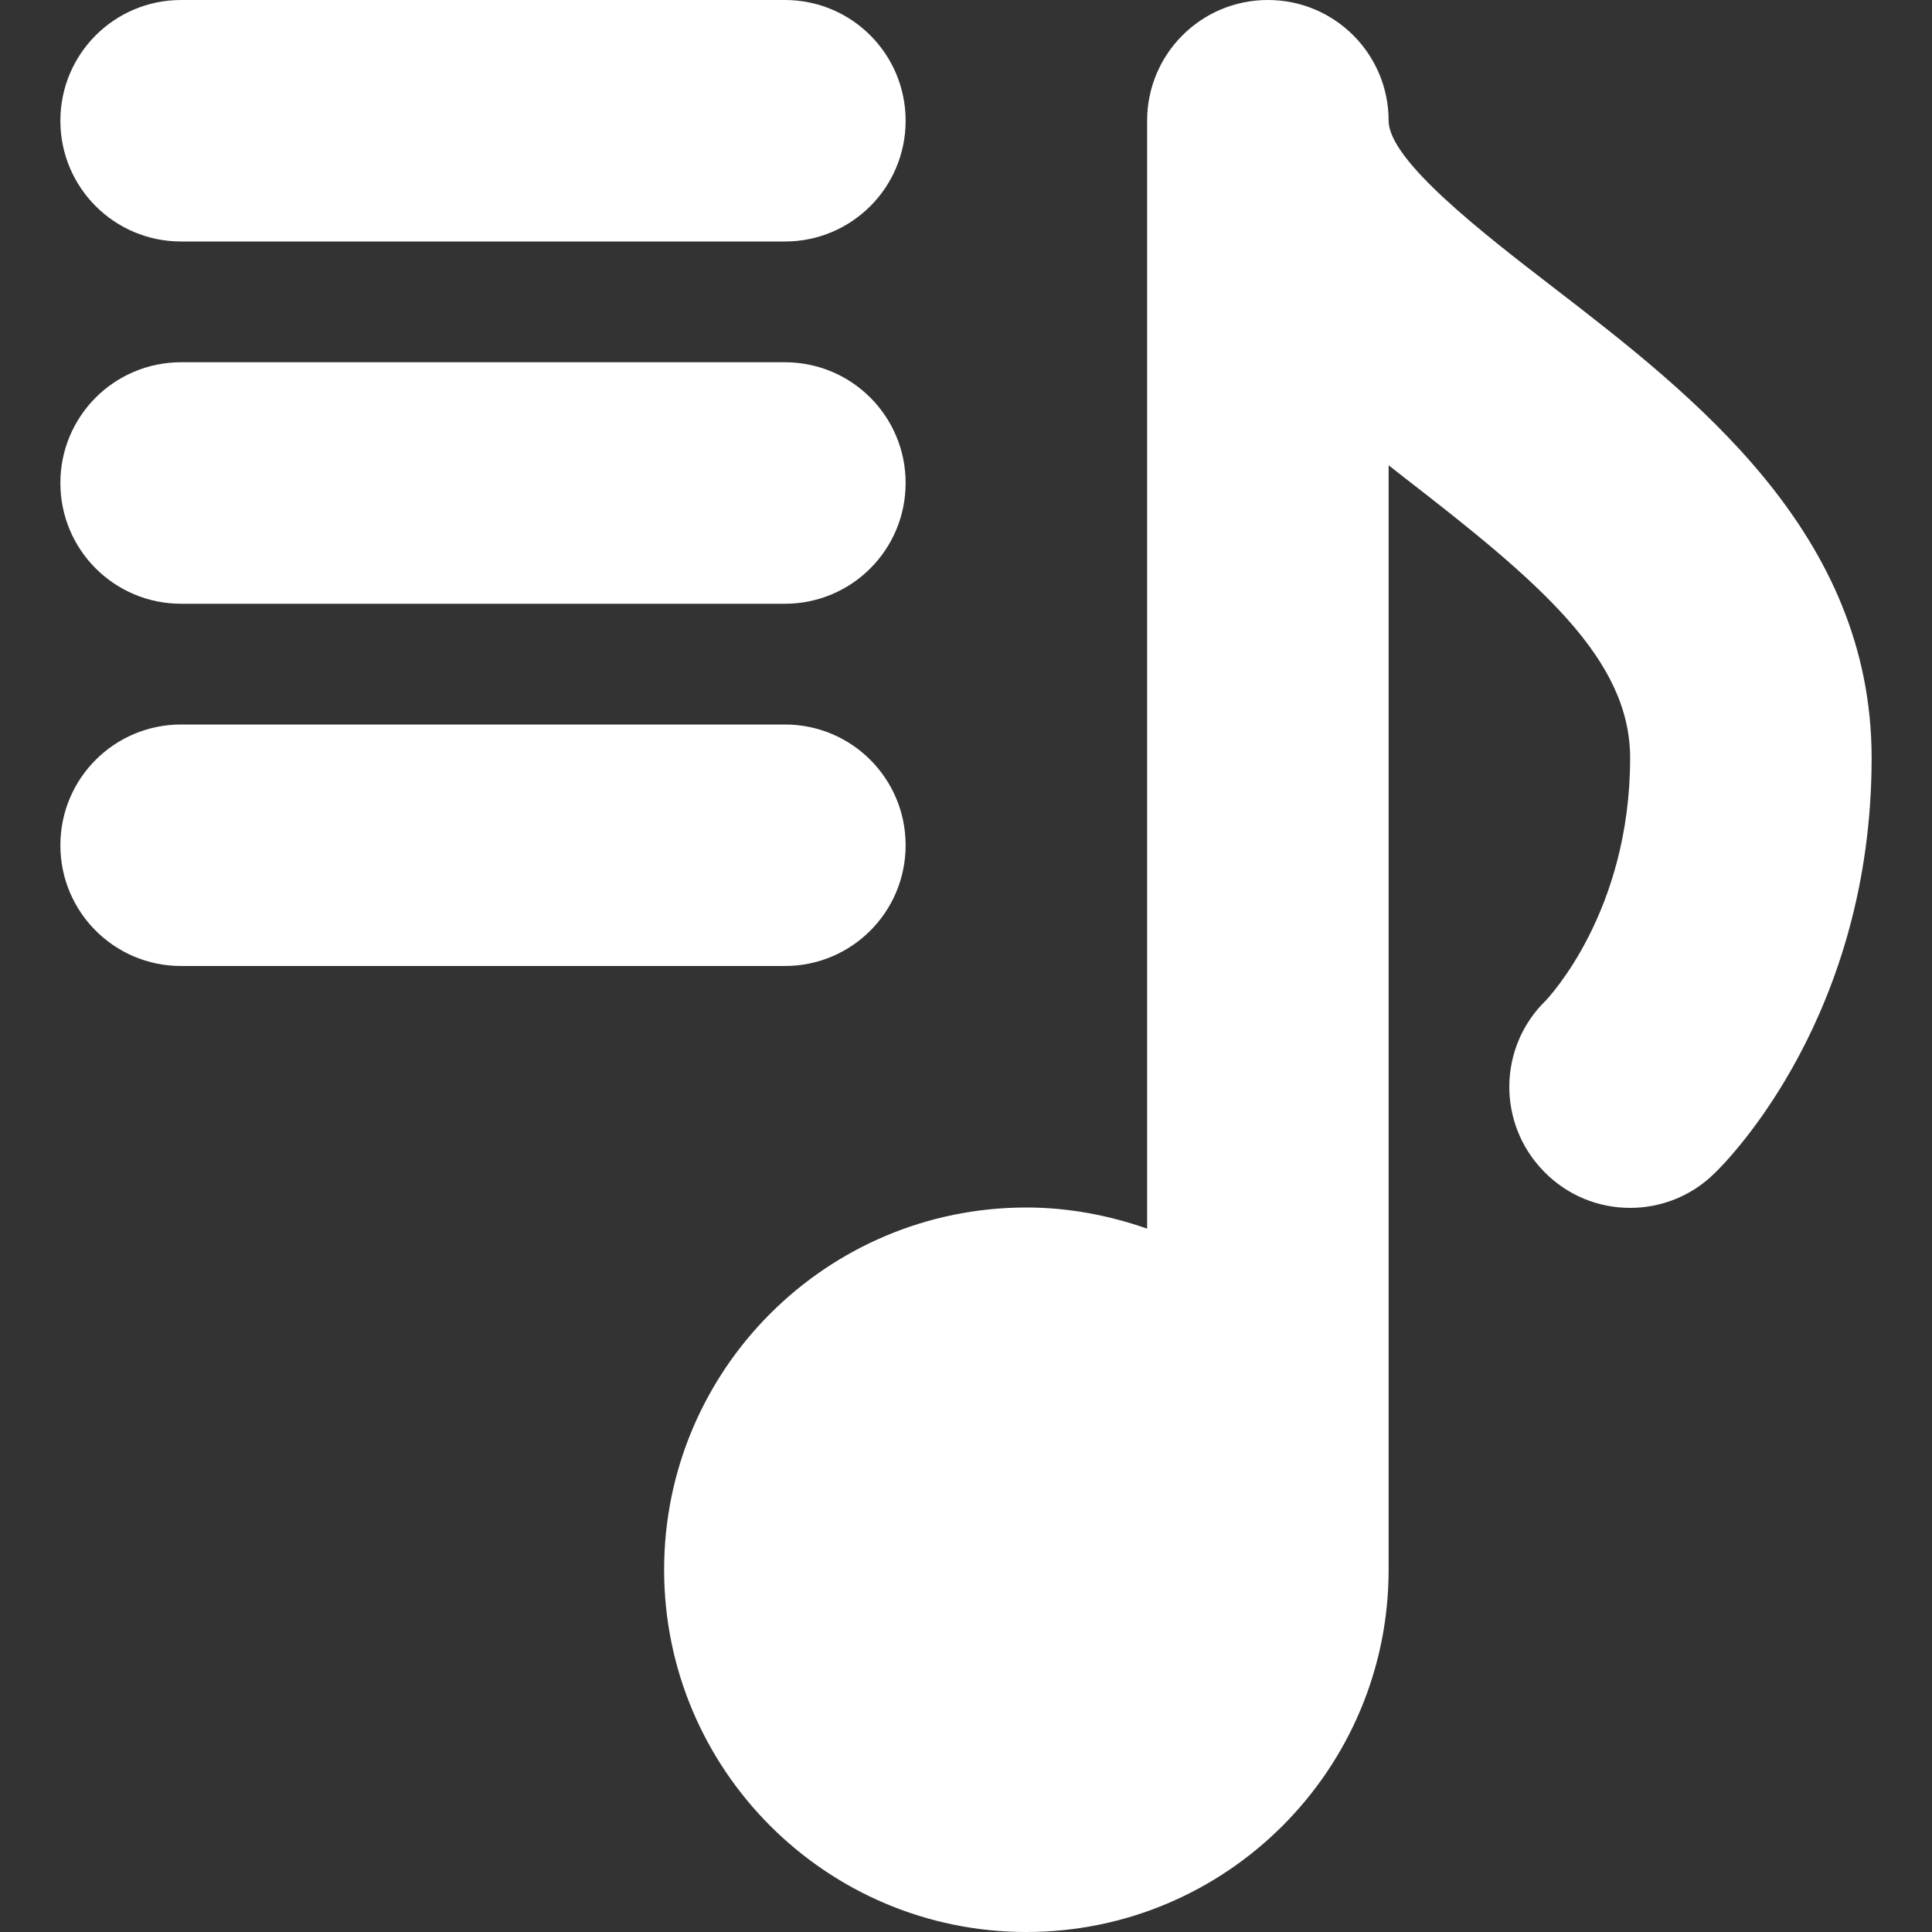 <?xml version="1.0" encoding="utf-8"?>
<!-- Generator: Adobe Illustrator 17.1.0, SVG Export Plug-In . SVG Version: 6.00 Build 0)  -->
<!DOCTYPE svg PUBLIC "-//W3C//DTD SVG 1.1//EN" "http://www.w3.org/Graphics/SVG/1.1/DTD/svg11.dtd">
<svg version="1.1" id="Capa_1" xmlns="http://www.w3.org/2000/svg" xmlns:xlink="http://www.w3.org/1999/xlink" x="0px" y="0px"
	 viewBox="0 0 512 512" enable-background="new 0 0 512 512" xml:space="preserve">
<rect x="0" y="0" width="512" height="512" fill="#333333" stroke="none"/>
<g>
	<path fill="#FFFFFF" d="M48,64h160c17.7,0,32-14.3,32-32c0-17.7-14.3-32-32-32H48C30.3,0,16,14.3,16,32C16,49.7,30.3,64,48,64z"/>
	<path fill="#FFFFFF" d="M48,160h160c17.7,0,32-14.3,32-32c0-17.7-14.3-32-32-32H48c-17.7,0-32,14.3-32,32C16,145.7,30.3,160,48,160
		z"/>
	<path fill="#FFFFFF" d="M240,224c0-17.7-14.3-32-32-32H48c-17.7,0-32,14.3-32,32c0,17.7,14.3,32,32,32h160
		C225.7,256,240,241.7,240,224z"/>
	<path fill="#FFFFFF" d="M411.3,75.9C393,61.8,368,42.5,368,32c0-17.7-14.3-32-32-32s-32,14.3-32,32v293.6c-10-3.5-20.8-5.6-32-5.6
		c-53,0-96,43-96,96s43,96,96,96s96-43,96-96V123.3c1.4,1.1,2.8,2.2,4.2,3.3c36.1,27.9,59.8,48.1,59.8,74.3
		c0,40.8-21.7,63.5-22.3,64.2c-12.7,12.3-13,32.6-0.6,45.3c6.3,6.5,14.6,9.7,22.9,9.7c8,0,16.1-3,22.3-9.1
		c4.3-4.1,41.7-42.5,41.7-110.1C496,141.3,449.1,105,411.3,75.9z"/>
</g>
</svg>
